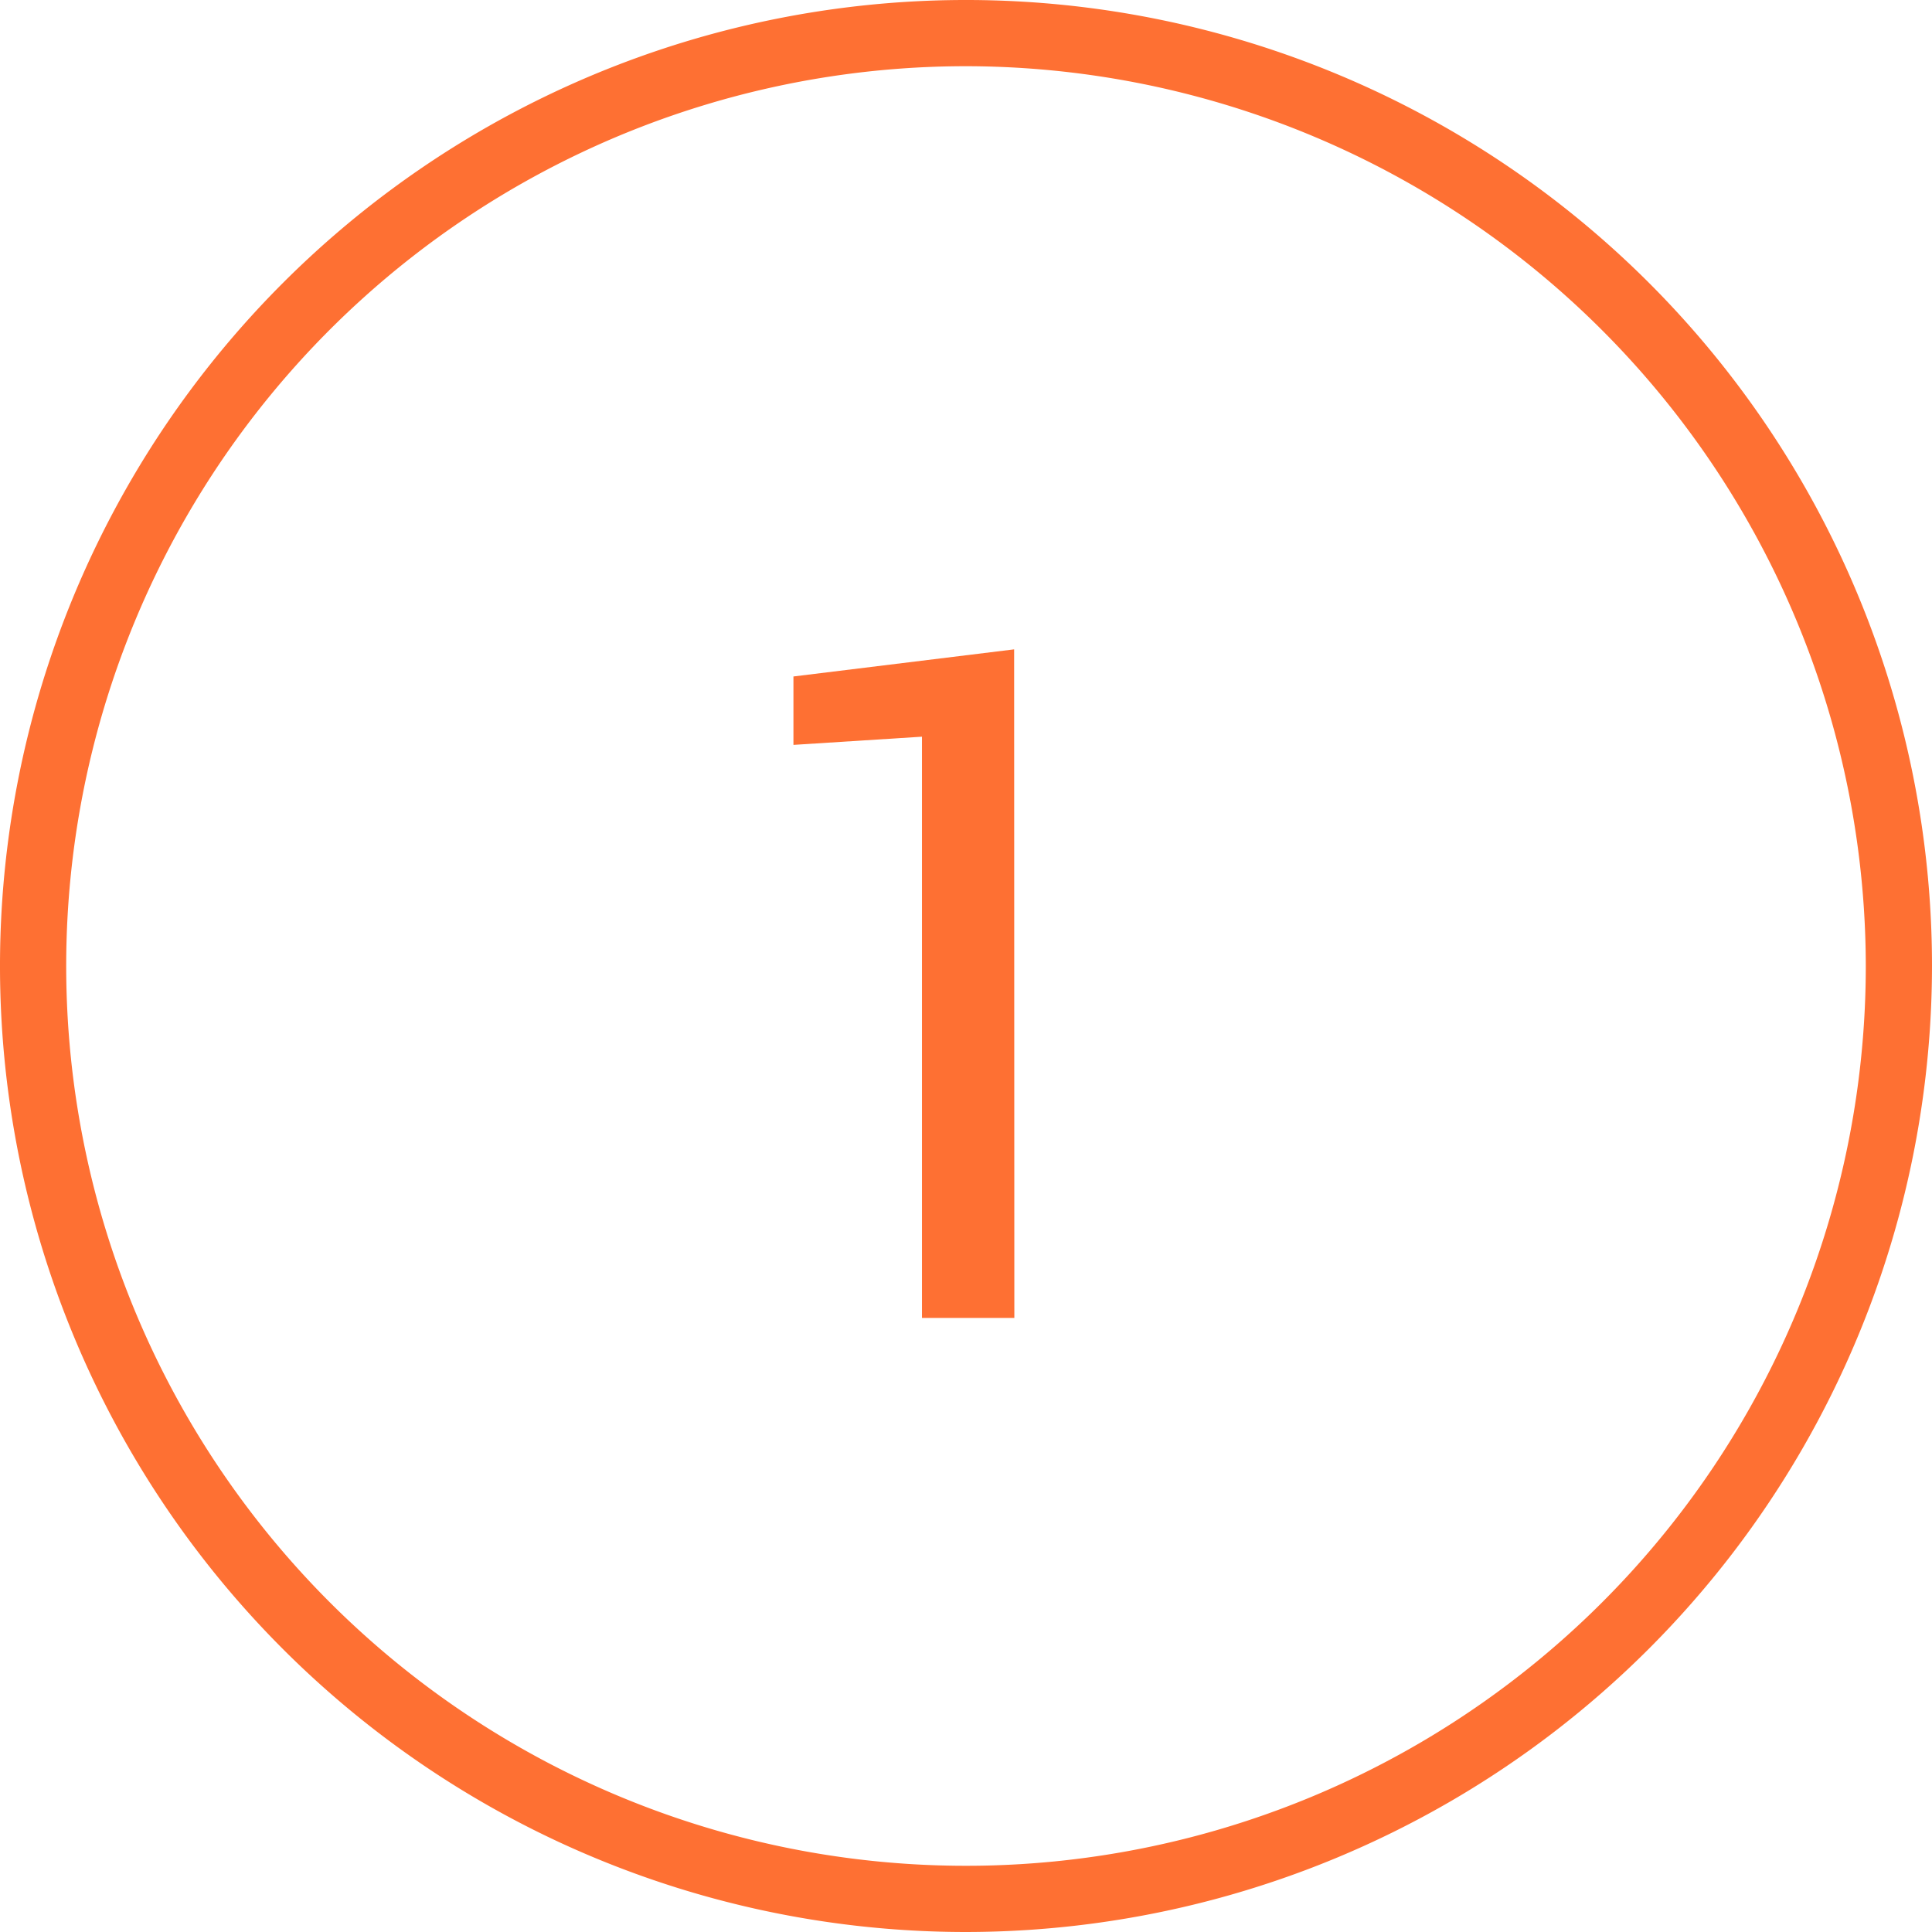 <svg xmlns="http://www.w3.org/2000/svg" viewBox="0 0 183.84 183.84"><defs><style>.cls-1{fill:#fe7033;}</style></defs><title>orange1</title><g id="Layer_2" data-name="Layer 2"><g id="Layer_1-2" data-name="Layer 1"><path class="cls-1" d="M91.92,183.84a91.92,91.92,0,1,1,91.92-91.92A92,92,0,0,1,91.92,183.84Zm0-177.54a85.62,85.62,0,1,0,85.62,85.62A85.72,85.72,0,0,0,91.92,6.3Z"/><path class="cls-1" d="M96.52,125.41H87.73V70.1l-12.23.78V64.37l21-2.58Z"/></g></g></svg>